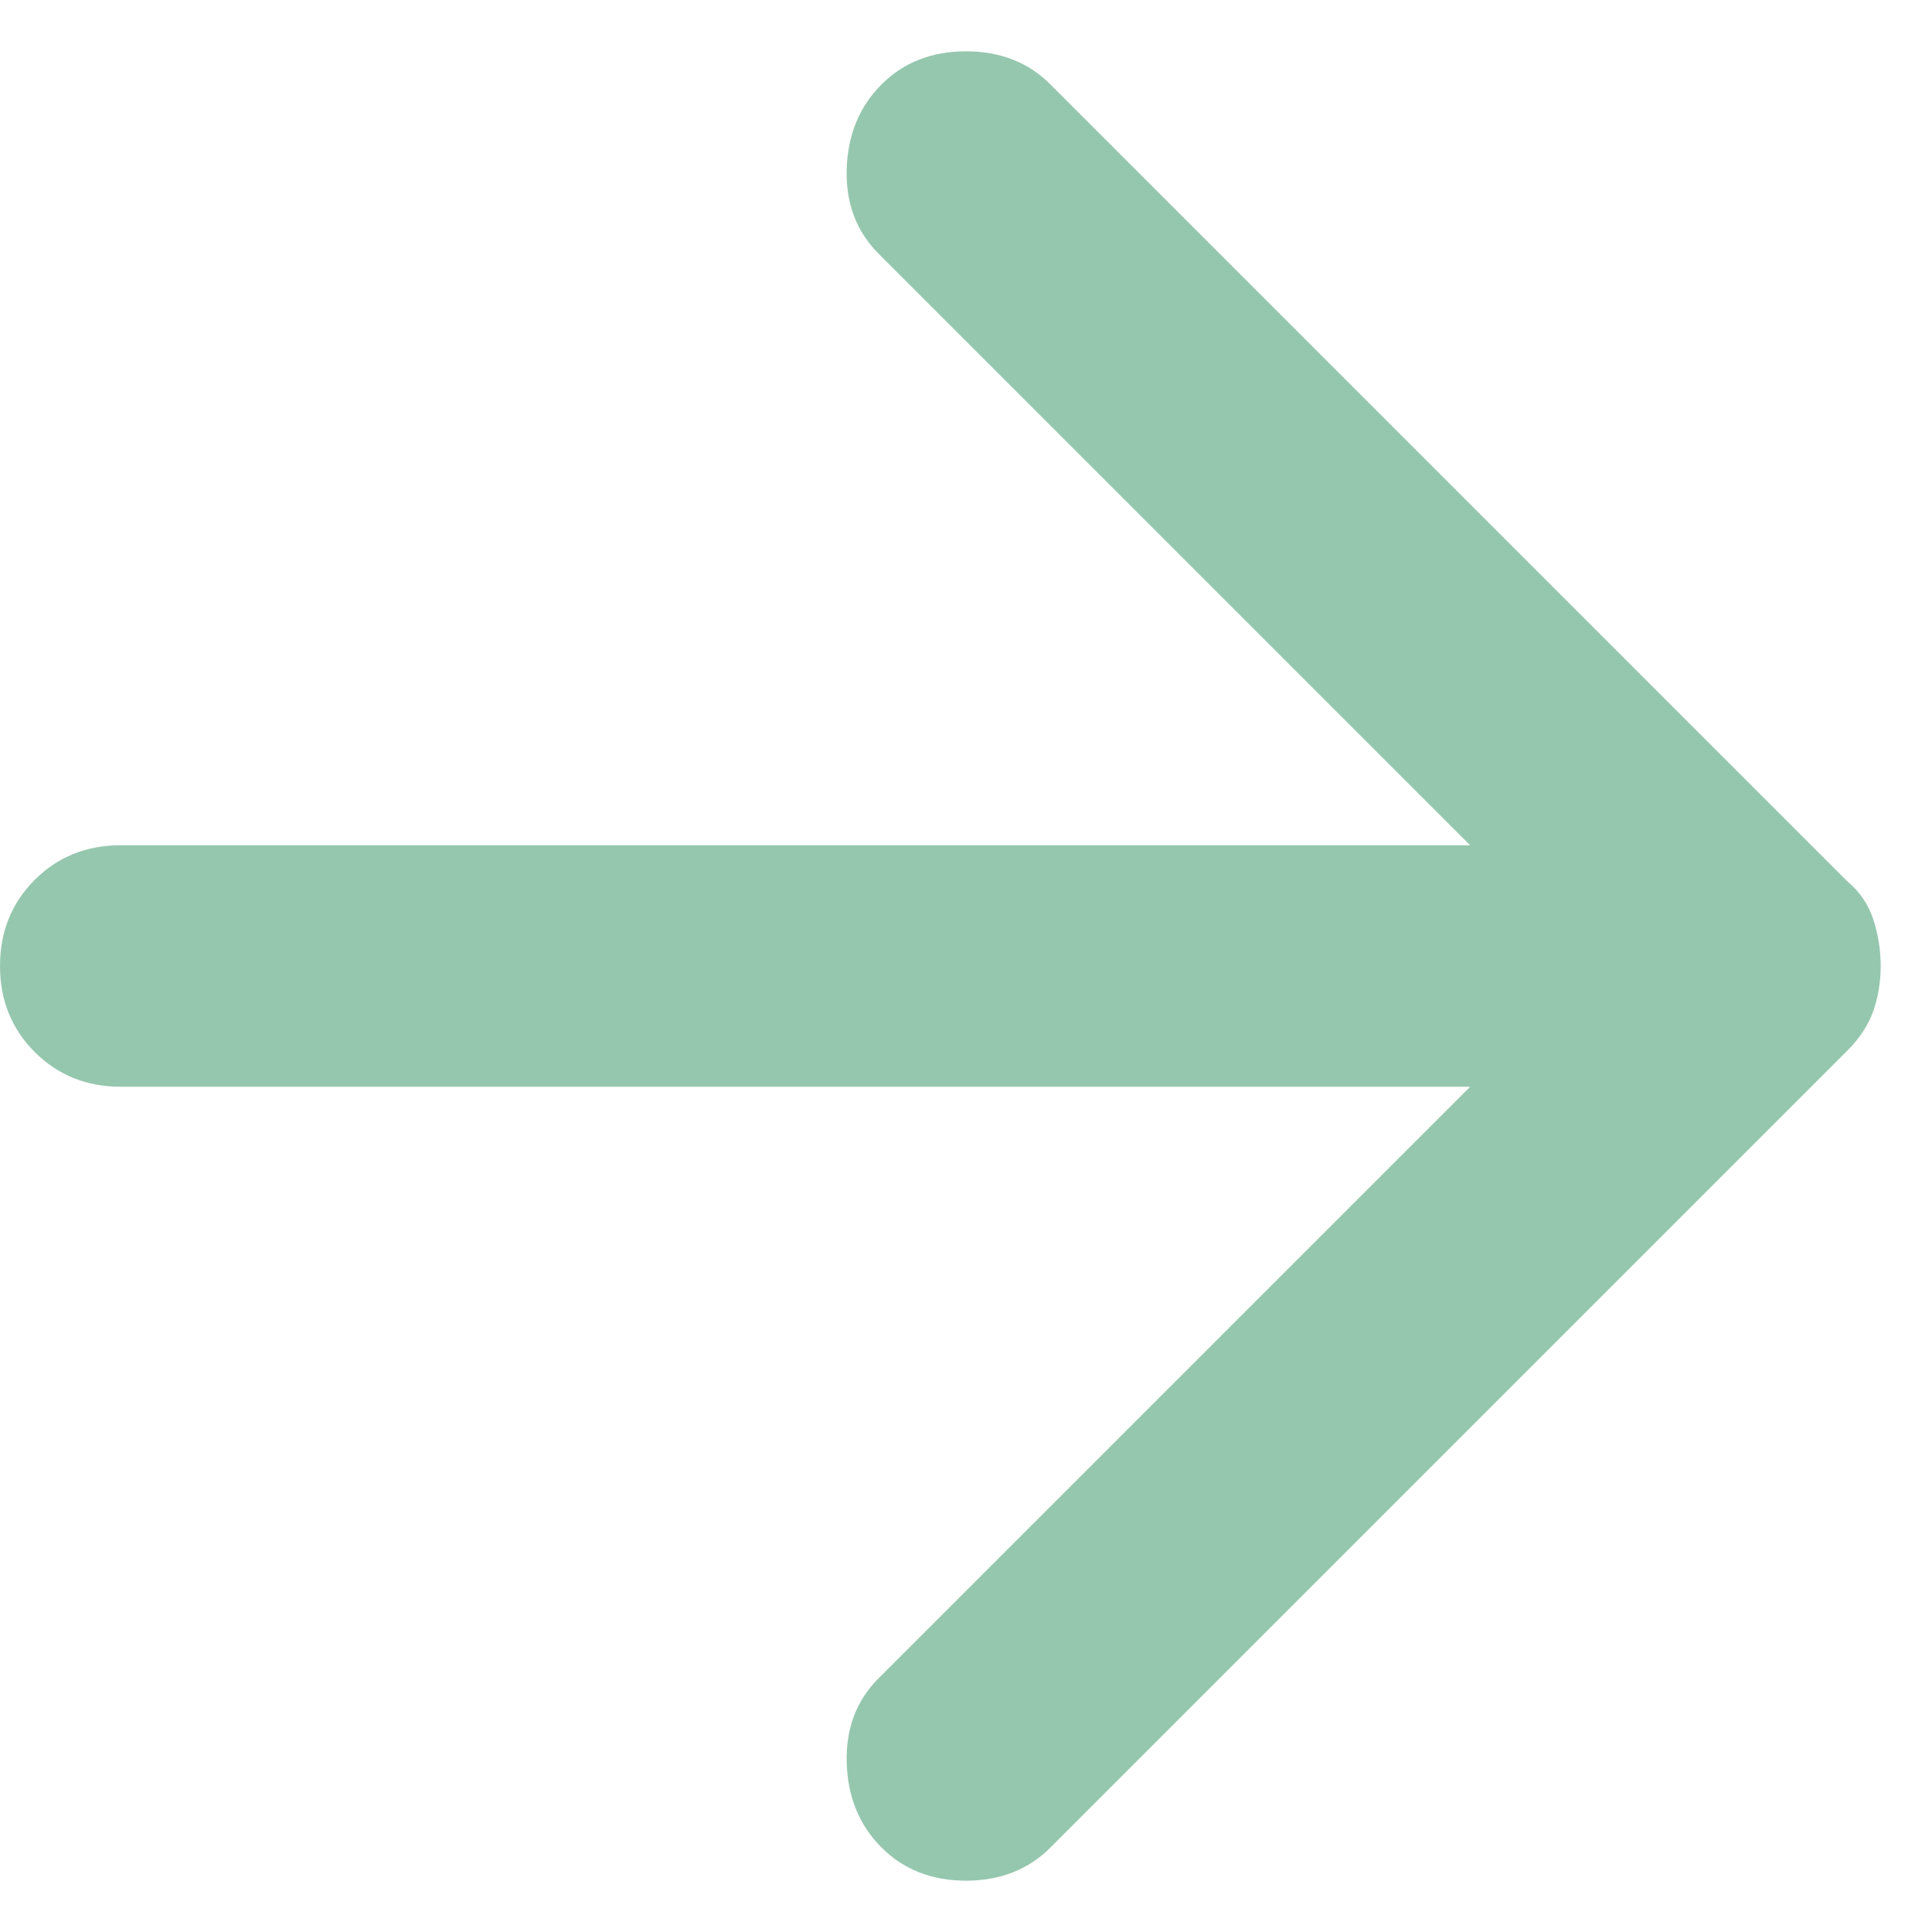 <?xml version="1.0" encoding="UTF-8"?> <svg xmlns="http://www.w3.org/2000/svg" width="16" height="16" viewBox="0 0 16 16" fill="none"><g clip-path="url(#clip0_27_565)"><path class="footericon" d="M7.3 15.3C7.117 15.117 7.021 14.883 7.012 14.6C7.004 14.316 7.092 14.083 7.275 13.9L12.175 9H1C0.717 9 0.479 8.904 0.287 8.712C0.096 8.52 0 8.283 0 8C0 7.716 0.096 7.479 0.287 7.287C0.479 7.095 0.717 7 1 7H12.175L7.275 2.1C7.092 1.916 7.004 1.683 7.012 1.4C7.021 1.116 7.117 0.883 7.3 0.7C7.483 0.516 7.717 0.425 8 0.425C8.283 0.425 8.517 0.516 8.7 0.7L15.3 7.3C15.4 7.383 15.471 7.487 15.513 7.612C15.554 7.737 15.575 7.866 15.575 8C15.575 8.133 15.554 8.258 15.513 8.375C15.471 8.491 15.4 8.6 15.3 8.7L8.7 15.3C8.517 15.483 8.283 15.575 8 15.575C7.717 15.575 7.483 15.483 7.3 15.3Z" fill="#95C7AE"></path></g><defs><clipPath id="clip0_27_565"><rect width="16" height="16" fill="white"></rect></clipPath></defs></svg> 